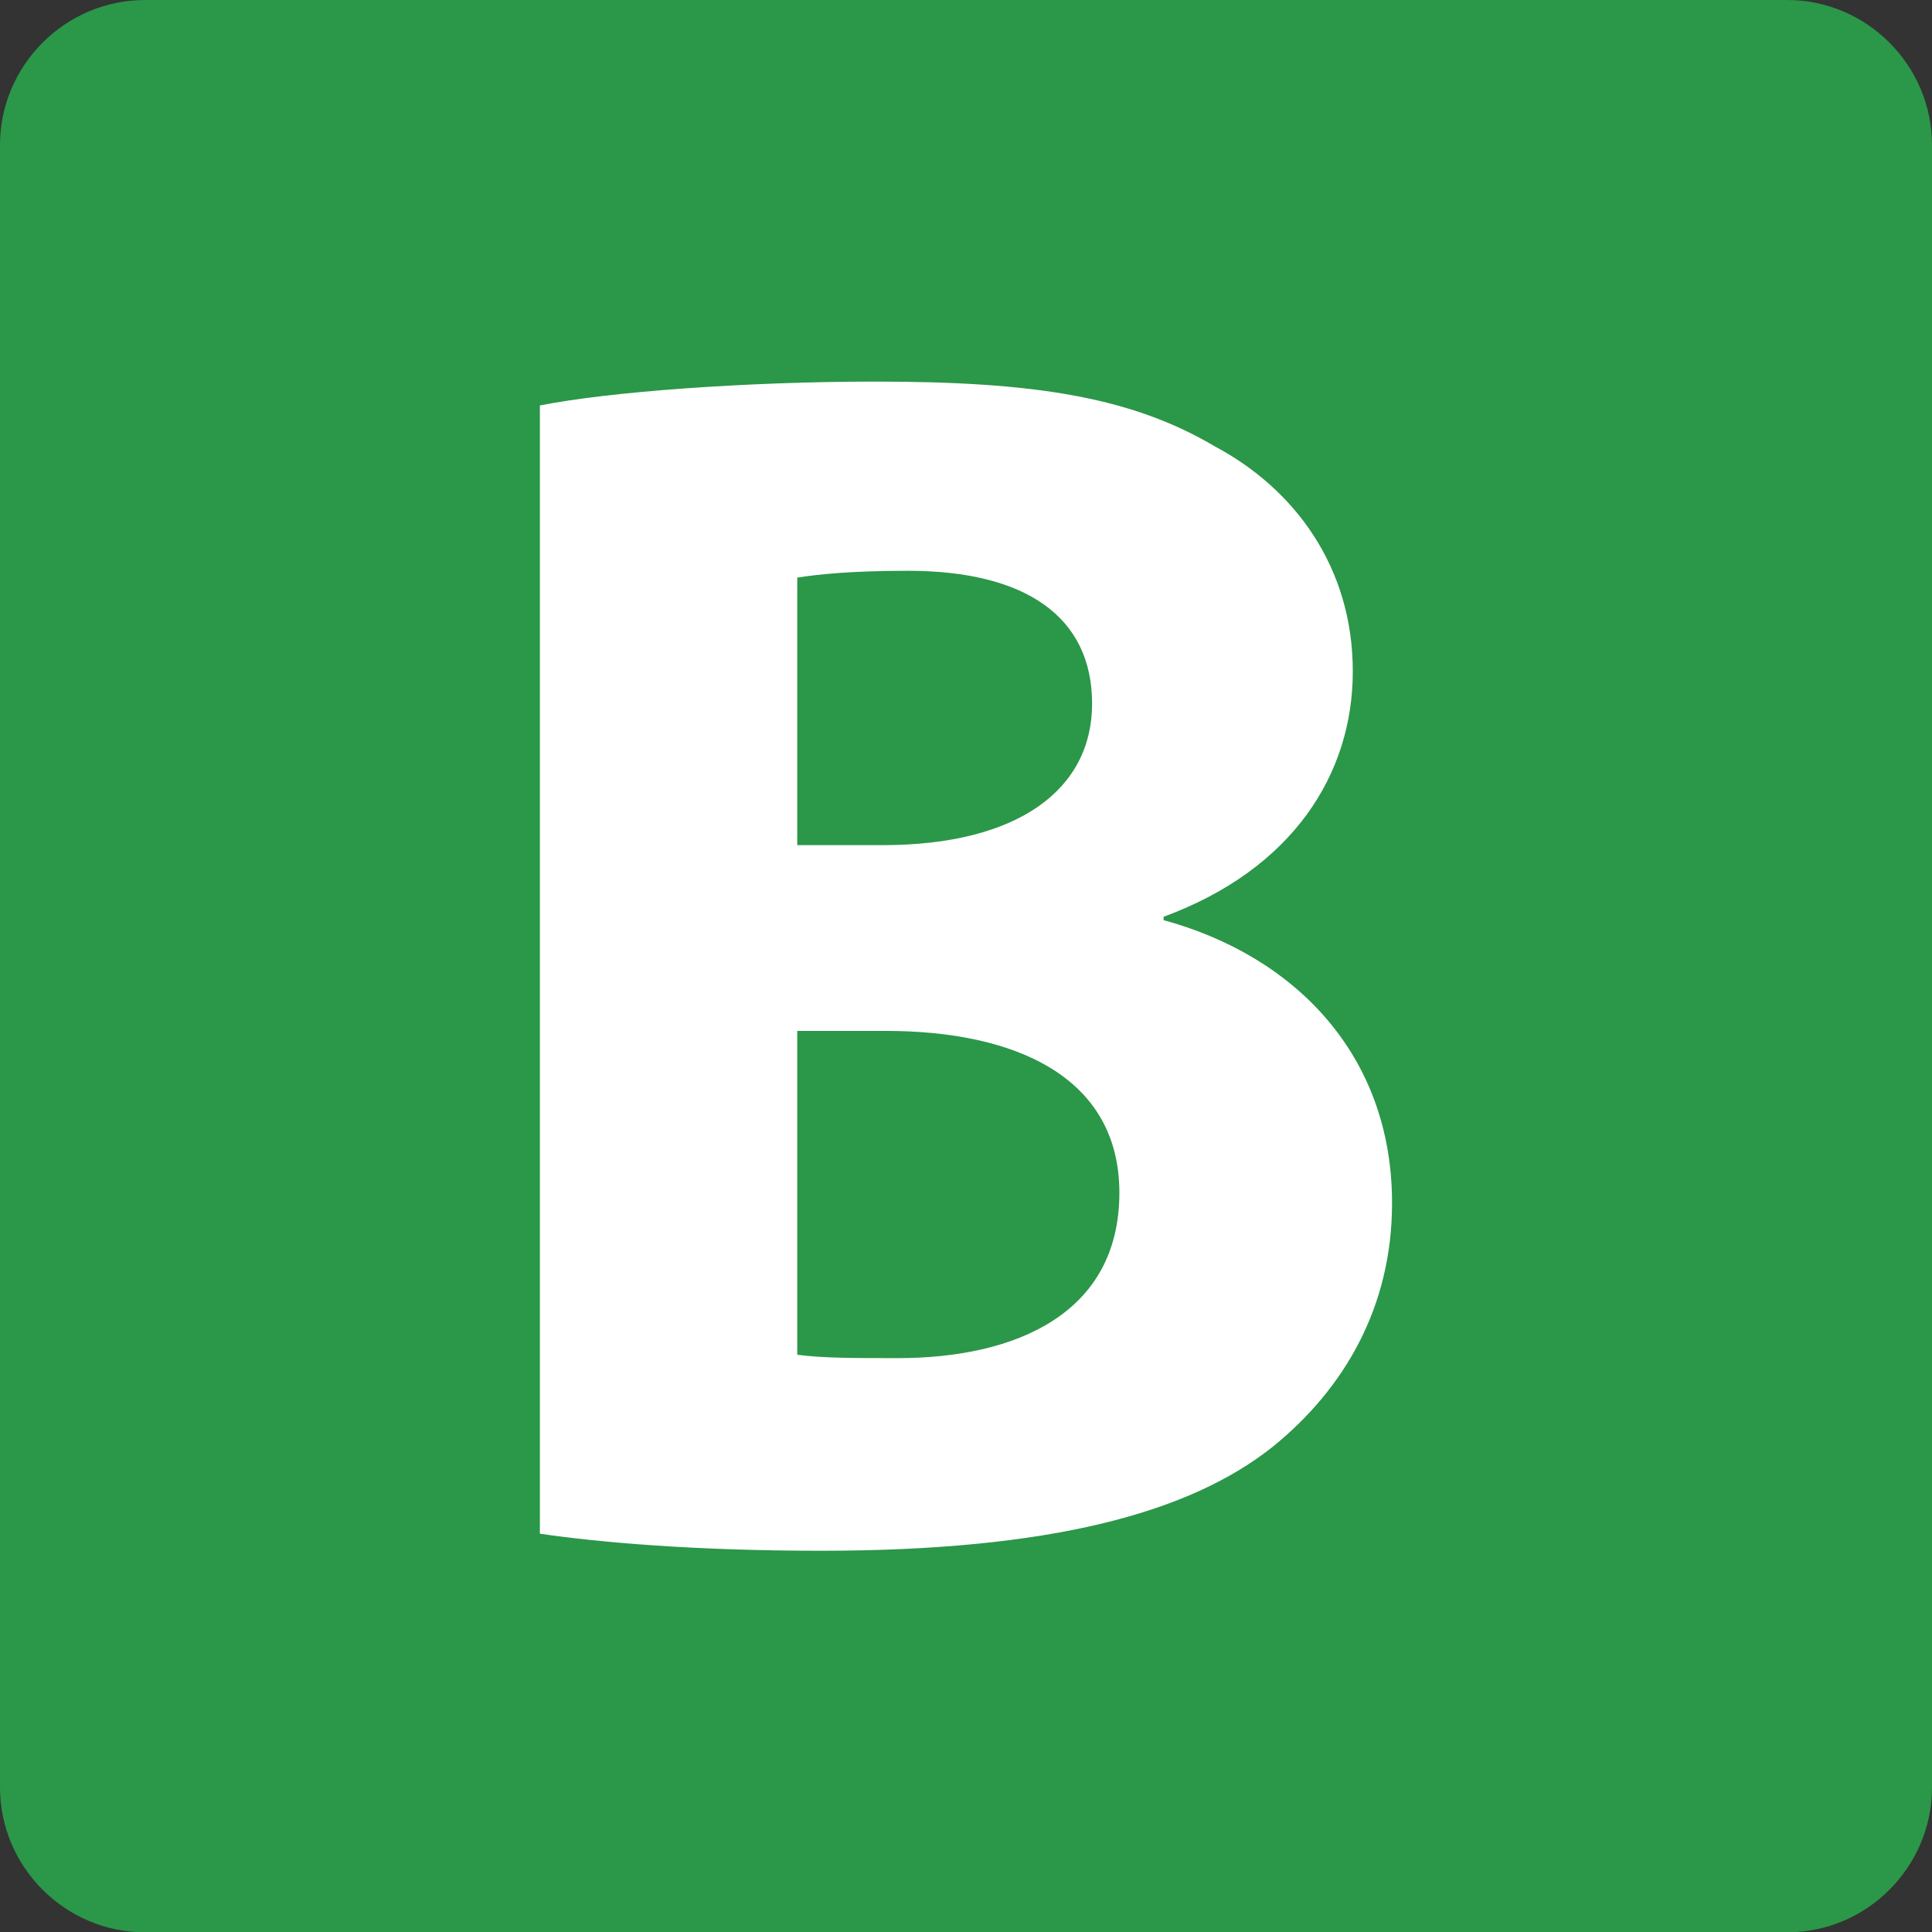 <?xml version="1.0" encoding="UTF-8"?>
<svg id="Calque_2" data-name="Calque 2" xmlns="http://www.w3.org/2000/svg" width="23.981mm" height="23.985mm" viewBox="0 0 67.977 67.988">
  <rect x="0" y="0" width="67.977" height="67.988" fill="#333333" stroke="none"/>
  <g id="Calque_1-2" data-name="Calque 1">
    <g>
      <path d="m67.977,62.888c0,2.807-2.296,5.1-5.094,5.1H5.104c-2.806,0-5.104-2.293-5.104-5.1V5.1C0,2.299,2.298,0,5.104,0h57.779c2.798,0,5.094,2.299,5.094,5.1v57.789Z" style="fill: #2b9749;"/>
      <path d="m18.997,14.266c2.397-.48,7.255-.84,11.812-.84,5.575,0,8.993.539,11.933,2.279,2.817,1.499,4.856,4.258,4.856,7.916,0,3.598-2.097,6.956-6.657,8.635v.119c4.617,1.26,8.038,4.738,8.038,9.955,0,3.657-1.68,6.536-4.2,8.575-2.937,2.339-7.854,3.658-15.889,3.658-4.497,0-7.857-.301-9.894-.6V14.266Zm9.054,15.47h2.998c4.798,0,7.376-1.978,7.376-4.977,0-3.058-2.339-4.676-6.476-4.676-1.979,0-3.118.119-3.898.239v9.415Zm0,17.93c.9.119,1.979.119,3.538.119,4.137,0,7.796-1.559,7.796-5.817,0-4.077-3.659-5.696-8.216-5.696h-3.118v11.394Z" style="fill: #fff;"/>
    </g>
  </g>
</svg>